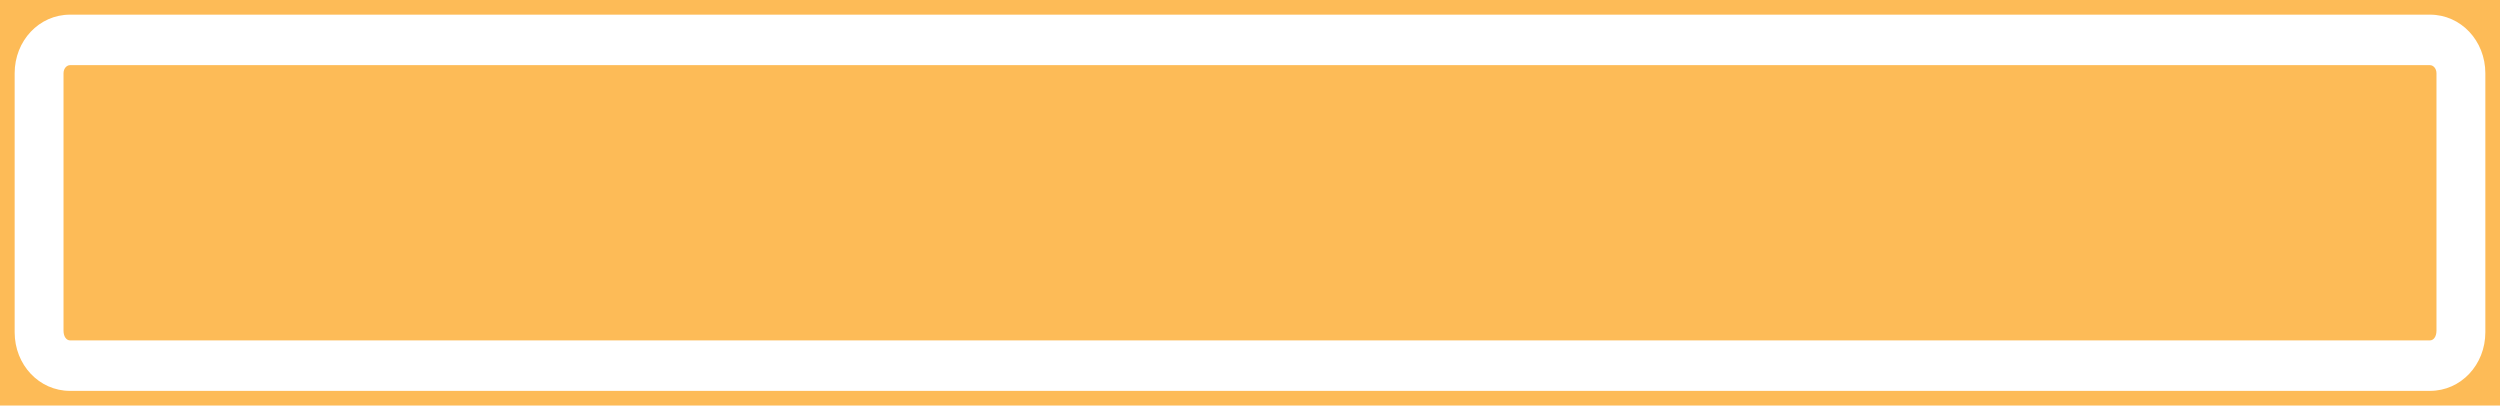 <?xml version="1.0" encoding="UTF-8" standalone="no"?><svg xmlns="http://www.w3.org/2000/svg" xmlns:xlink="http://www.w3.org/1999/xlink" fill="#000000" height="24.9" preserveAspectRatio="xMidYMid meet" version="1" viewBox="0.0 0.0 153.5 24.9" width="153.5" zoomAndPan="magnify"><g fill="#fdbb57" id="change1_1"><path d="M78,0h-3H0v24.9h75h3h75.5V0H78z M152.6,20.4c0,2-1.5,3.6-3.4,3.6H78h-3H4.3c-1.9,0-3.4-1.6-3.4-3.6V4.5 c0-2,1.5-3.6,3.4-3.6H75h3h71.2c1.9,0,3.4,1.6,3.4,3.6V20.4z"/><path d="M149.2,4H78h-3H4.3C4.1,4,3.9,4.2,3.9,4.5v15.8c0,0.4,0.2,0.6,0.4,0.6H75h3h71.2c0.2,0,0.4-0.2,0.4-0.6V4.5 C149.6,4.2,149.4,4,149.2,4z"/></g></svg>